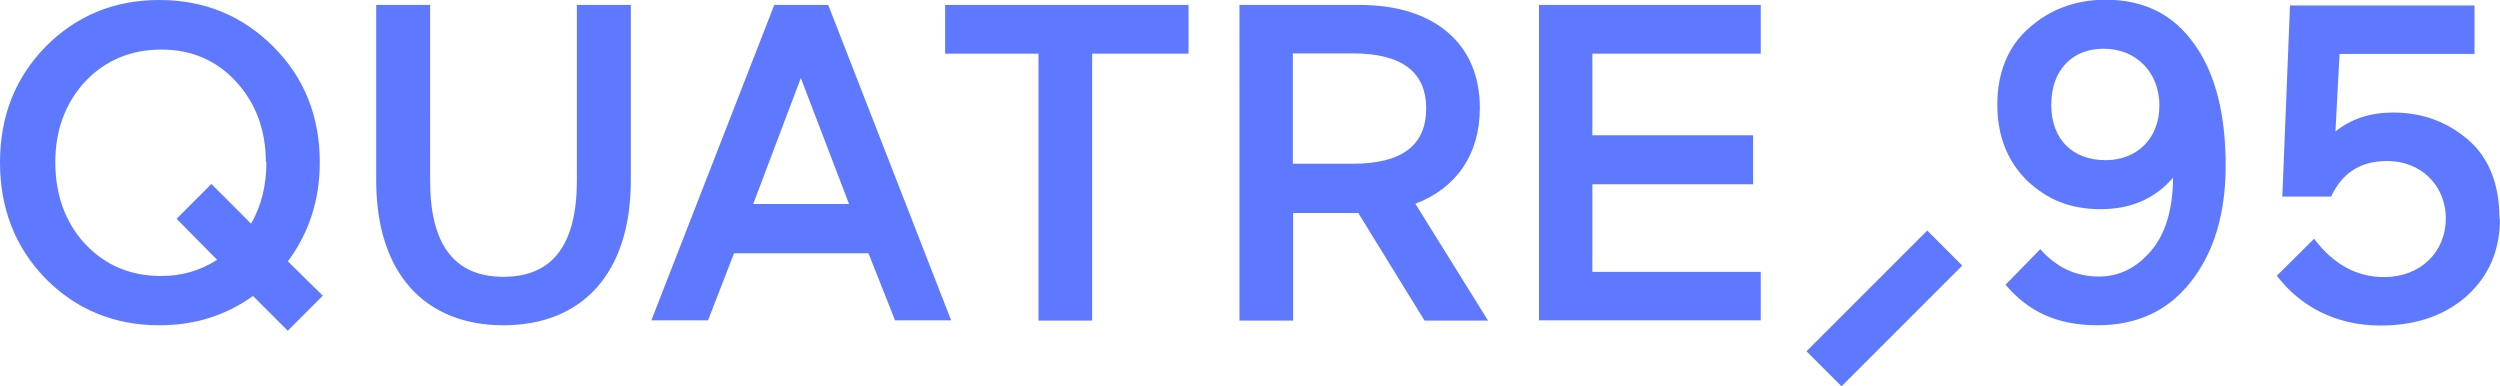 <?xml version="1.0" encoding="UTF-8"?>
<svg id="Calque_1" xmlns="http://www.w3.org/2000/svg" viewBox="0 0 91.31 14.1">
  <path d="M91.31,7.97c0,1.15-.39,2.09-1.2,2.83-.81.72-1.86,1.09-3.17,1.09-1.63,0-2.94-.71-3.78-1.82l1.36-1.35c.71.94,1.56,1.4,2.56,1.4,1.31,0,2.25-.9,2.25-2.14s-.94-2.1-2.14-2.1c-.97,0-1.64.43-2.05,1.3h-1.78l.28-6.98h6.74v1.77h-4.93l-.15,2.83c.58-.46,1.27-.69,2.1-.69,1.07,0,1.97.33,2.74.99.77.66,1.15,1.63,1.15,2.89ZM21.07,6.59c0,2.35-.89,3.52-2.68,3.52s-2.68-1.17-2.68-3.5V.18h-1.97v6.41c0,3.43,1.81,5.29,4.65,5.29s4.65-1.86,4.65-5.29V.18h-1.97v6.41ZM30.25.18l4.49,11.52h-2.05l-.97-2.45h-4.91l-.95,2.45h-2.07L28.28.18h1.97ZM31.01,7.45l-1.76-4.6-1.74,4.6h3.5ZM10.52,9.55l1.27,1.25-1.28,1.28-1.27-1.27c-.99.71-2.12,1.07-3.42,1.07-1.66,0-3.04-.58-4.16-1.71-1.1-1.13-1.66-2.55-1.66-4.24S.56,2.84,1.66,1.71C2.78.58,4.16,0,5.82,0s3.04.58,4.17,1.71c1.13,1.13,1.69,2.55,1.69,4.22,0,1.36-.39,2.58-1.17,3.62ZM9.71,5.93c0-1.17-.36-2.15-1.08-2.94-.72-.79-1.64-1.18-2.74-1.18s-2.05.39-2.79,1.18c-.72.79-1.08,1.77-1.08,2.94s.36,2.19,1.08,2.97c.74.79,1.66,1.18,2.79,1.18.76,0,1.43-.2,2.04-.59l-1.48-1.5,1.27-1.27,1.45,1.45c.38-.66.56-1.41.56-2.25ZM34.51,1.96h3.42v9.75h1.96V1.96h3.52V.18h-8.89v1.77ZM51.7,7.45l2.65,4.26h-2.32l-2.42-3.93h-2.38v3.93h-1.96V.18h4.39c2.71,0,4.39,1.4,4.39,3.76,0,1.69-.85,2.93-2.35,3.5ZM52.09,3.96c0-1.33-.89-2.01-2.68-2.01h-2.19v4.03h2.19c1.79,0,2.68-.67,2.68-2.02ZM56.21,11.7h8.1v-1.77h-6.15v-3.2h5.87v-1.79h-5.87V1.96h6.15V.18h-8.1v11.52ZM80.16,1.63c.76,1.07,1.13,2.55,1.13,4.42,0,1.76-.43,3.17-1.27,4.24-.84,1.07-1.97,1.59-3.42,1.59s-2.51-.49-3.35-1.48l1.27-1.3c.59.67,1.3,1,2.14,1,.74,0,1.36-.31,1.89-.92.54-.62.81-1.53.82-2.69-.67.77-1.54,1.15-2.65,1.15s-1.94-.35-2.68-1.04c-.72-.71-1.09-1.63-1.09-2.78s.38-2.12,1.15-2.79c.77-.69,1.71-1.04,2.81-1.04,1.4,0,2.48.54,3.24,1.63ZM78.87,3.85c0-1.17-.81-2.07-2.04-2.07-1.17,0-1.91.81-1.91,2.05s.76,2.02,1.99,2.02c1.12,0,1.96-.77,1.96-2ZM65.98,12.83l1.28,1.28,4.41-4.41-1.28-1.28-4.41,4.41Z" fill="#5e79ff"/>
</svg>
